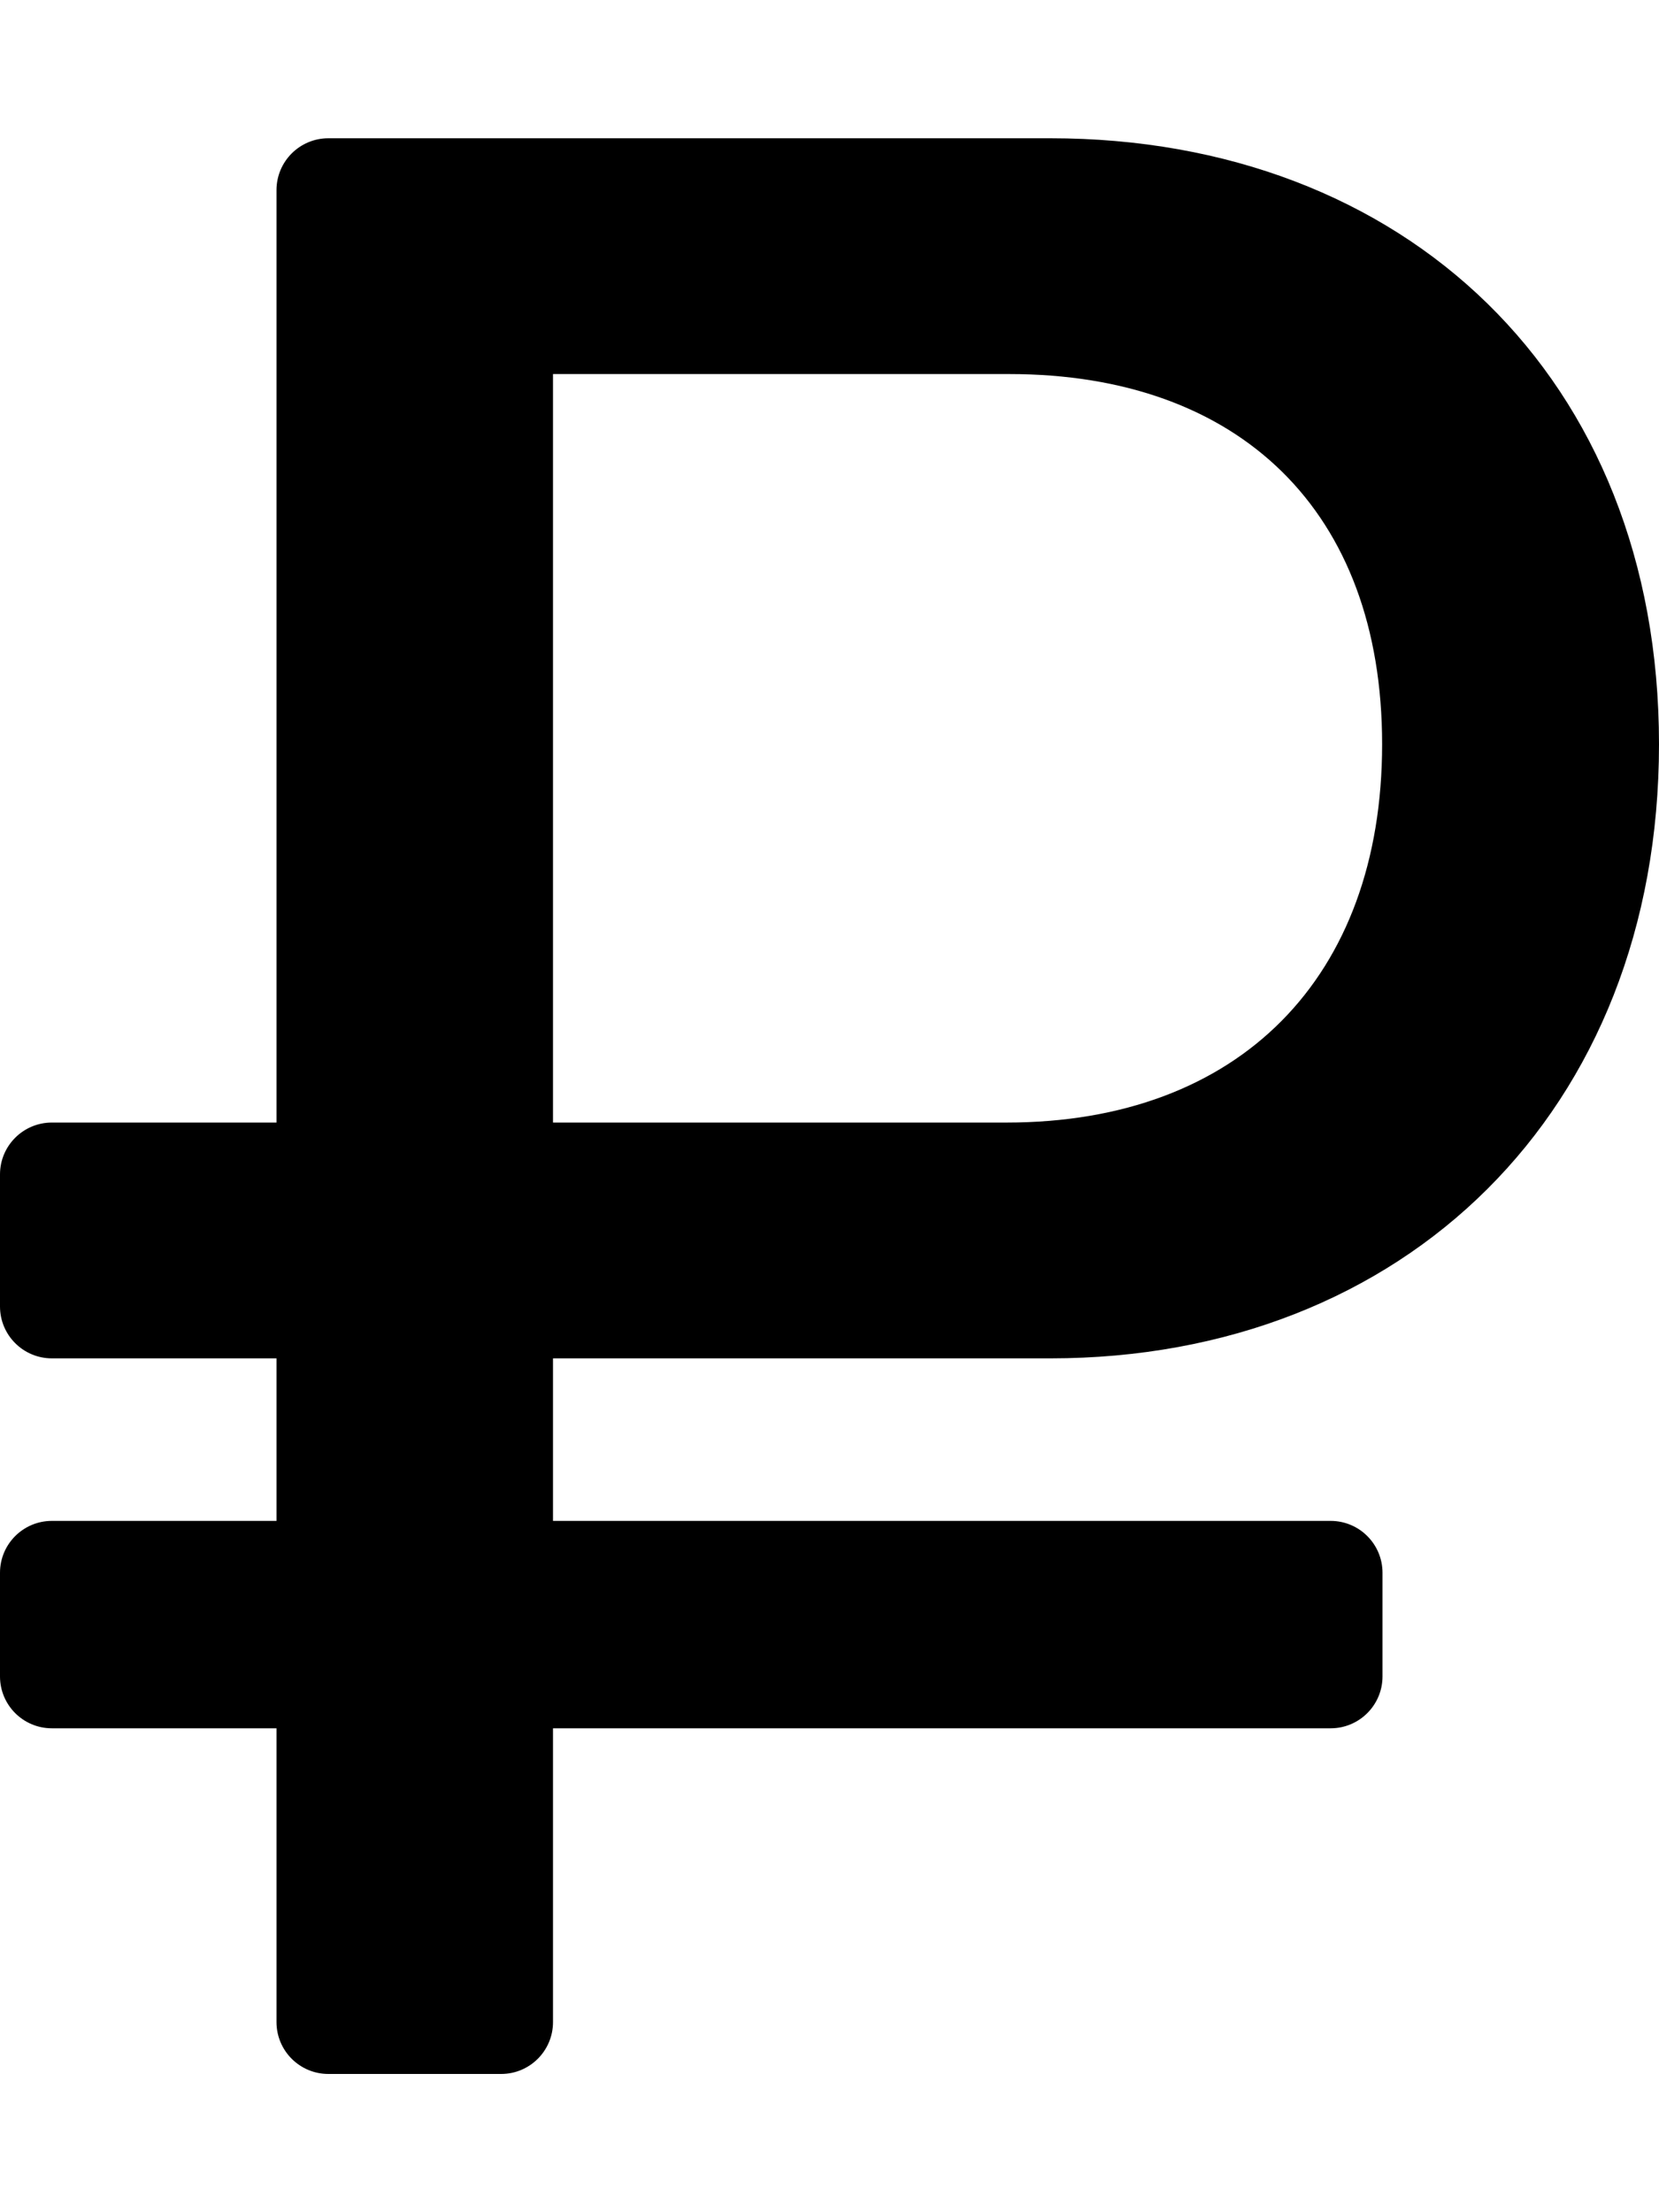 <svg xmlns="http://www.w3.org/2000/svg" viewBox="0 0 384 512"><path d="M243.128 314.38C324.987 314.38 384 257.269 384 172.238S324.987 32 243.128 32H76c-6.627 0-12 5.373-12 12v215.807H12c-6.627 0-12 5.373-12 12v30.572c0 6.627 5.373 12 12 12h52V352H12c-6.627 0-12 5.373-12 12v24c0 6.627 5.373 12 12 12h52v68c0 6.627 5.373 12 12 12h40c6.627 0 12-5.373 12-12v-68h180c6.627 0 12-5.373 12-12v-24c0-6.627-5.373-12-12-12H128v-37.62h115.128zM128 86.572h105.61c53.303 0 86.301 31.728 86.301 85.666 0 53.938-32.998 87.569-86.935 87.569H128V86.572z"/></svg>